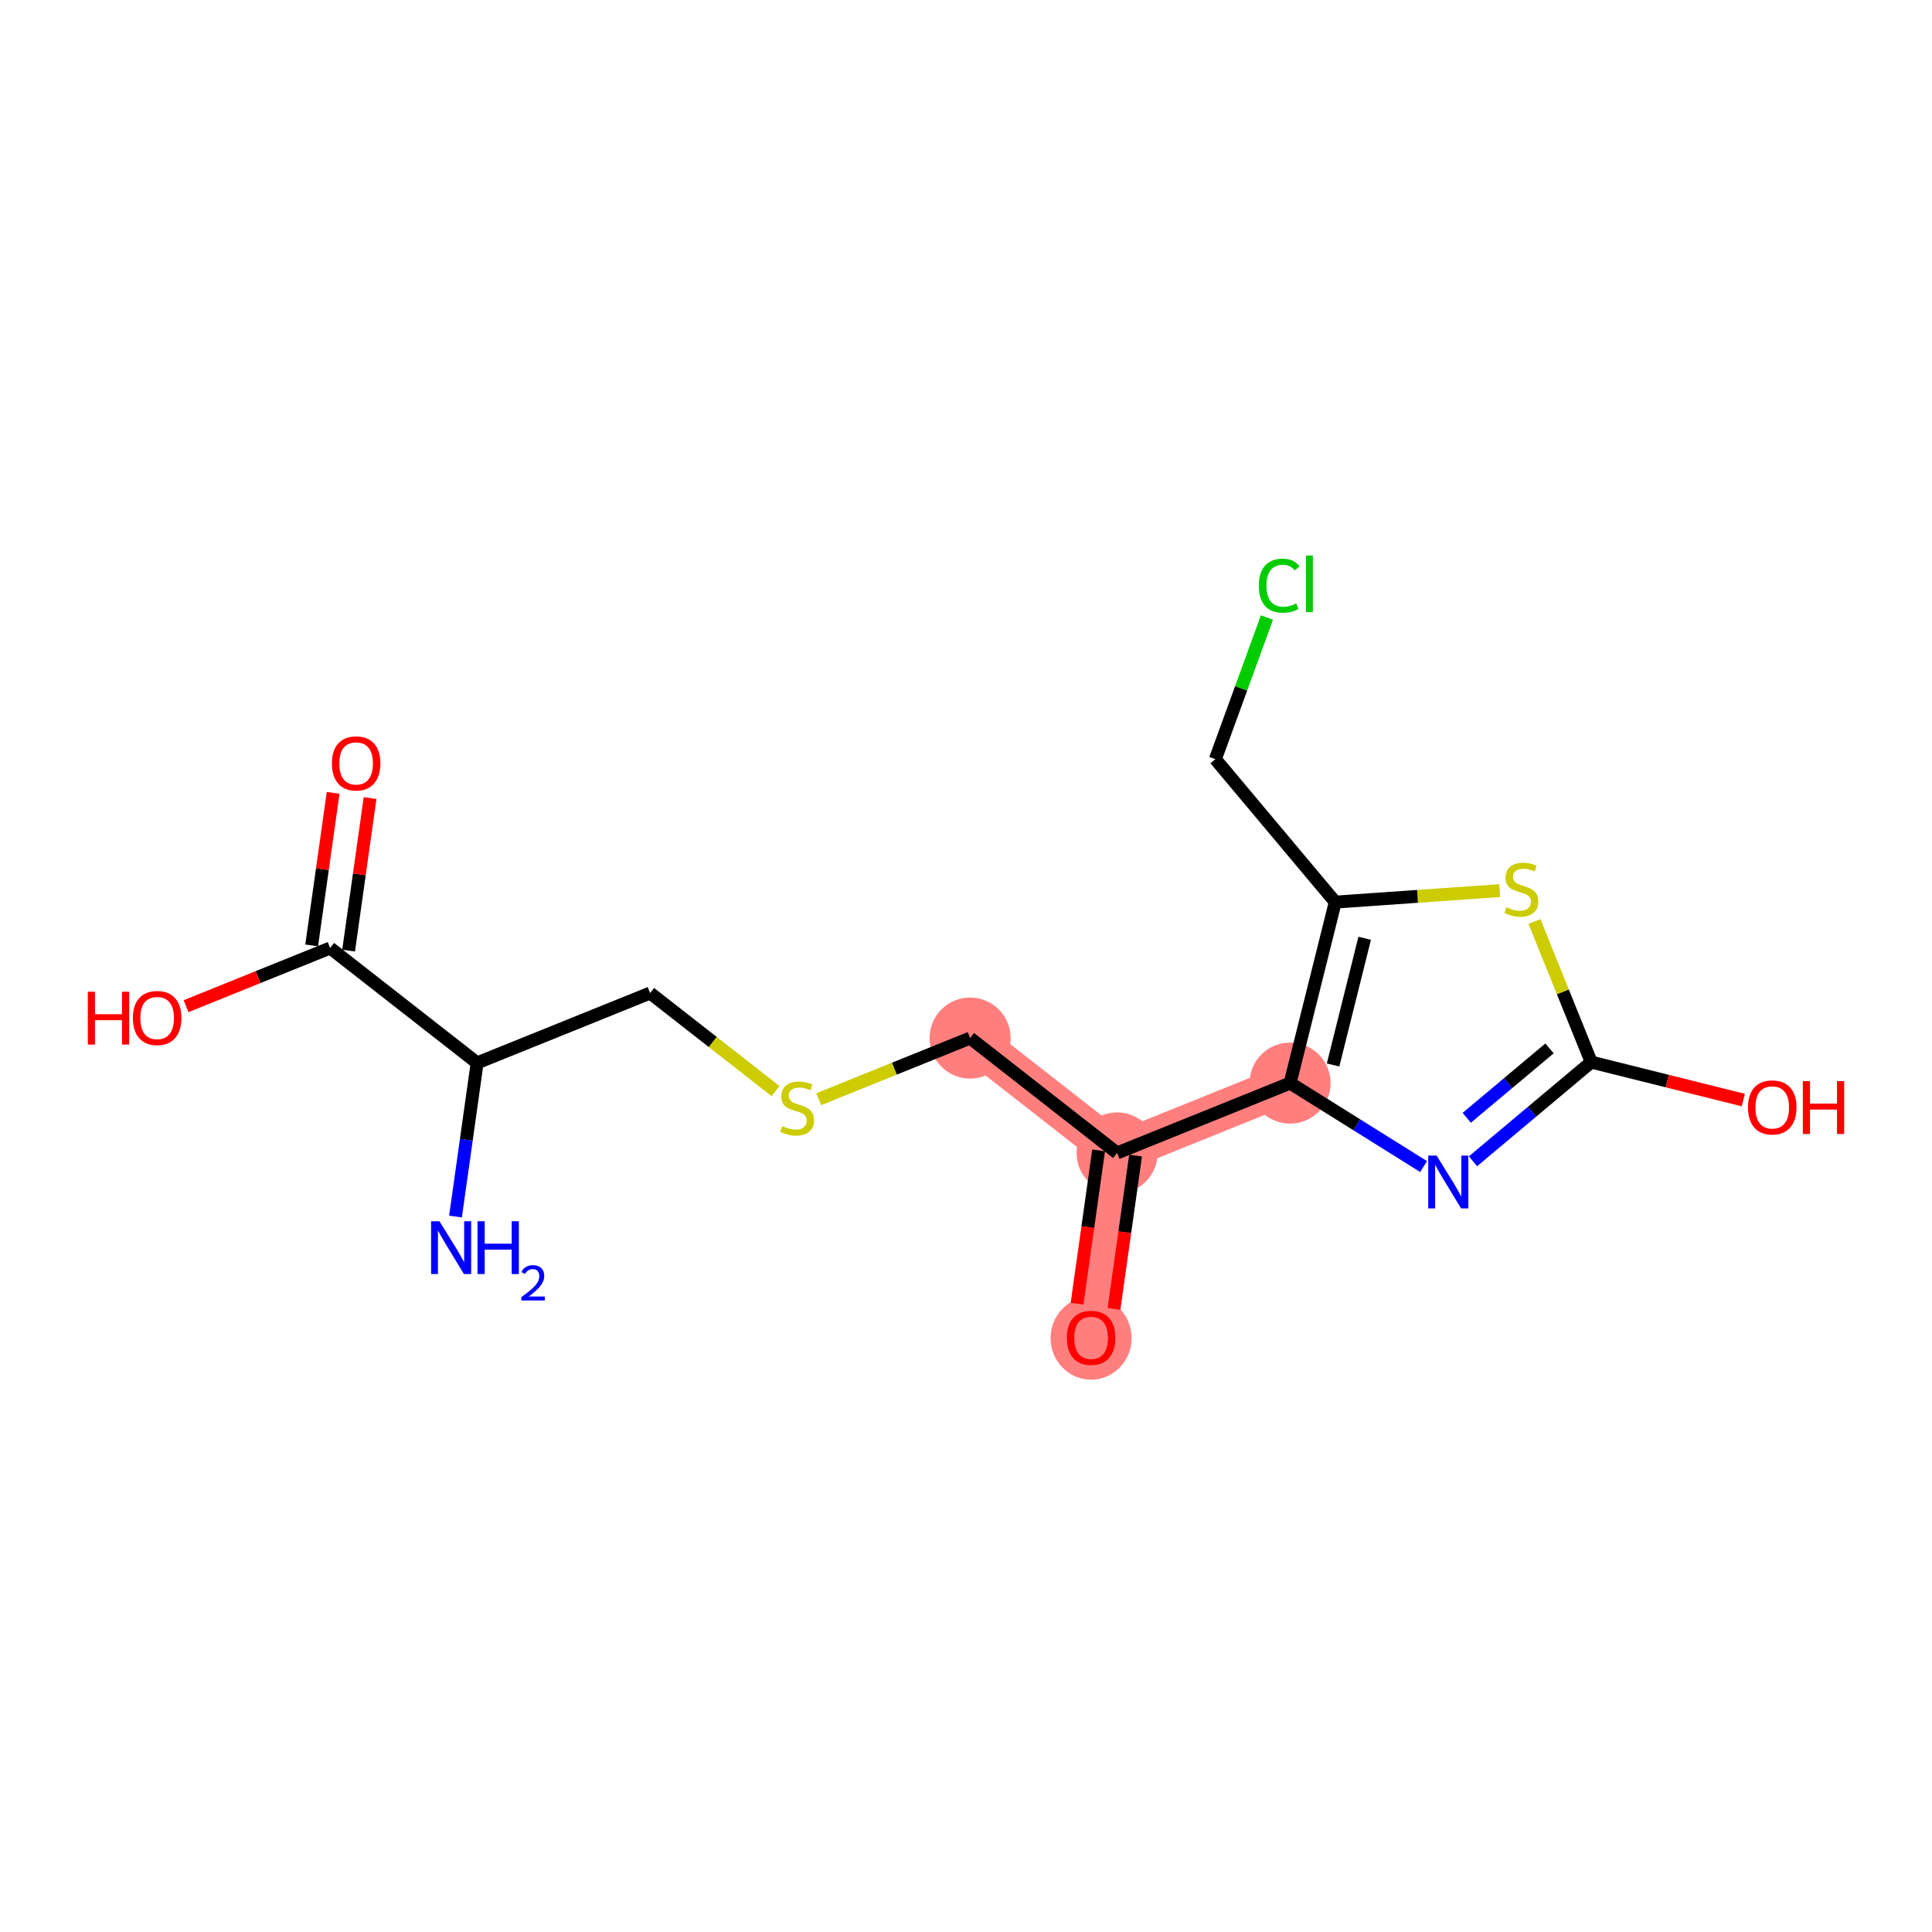 <?xml version='1.0' encoding='iso-8859-1'?>
<svg version='1.1' baseProfile='full'
              xmlns='http://www.w3.org/2000/svg'
                      xmlns:rdkit='http://www.rdkit.org/xml'
                      xmlns:xlink='http://www.w3.org/1999/xlink'
                  xml:space='preserve'
width='300px' height='300px' viewBox='0 0 300 300'>
<!-- END OF HEADER -->
<rect style='opacity:1.0;fill:#FFFFFF;stroke:none' width='300' height='300' x='0' y='0'> </rect>
<rect style='opacity:1.0;fill:#FFFFFF;stroke:none' width='300' height='300' x='0' y='0'> </rect>
<path d='M 150.638,161.191 L 173.463,179.031' style='fill:none;fill-rule:evenodd;stroke:#FF7F7F;stroke-width:6.2px;stroke-linecap:butt;stroke-linejoin:miter;stroke-opacity:1' />
<path d='M 173.463,179.031 L 169.426,207.717' style='fill:none;fill-rule:evenodd;stroke:#FF7F7F;stroke-width:6.2px;stroke-linecap:butt;stroke-linejoin:miter;stroke-opacity:1' />
<path d='M 173.463,179.031 L 200.325,168.183' style='fill:none;fill-rule:evenodd;stroke:#FF7F7F;stroke-width:6.2px;stroke-linecap:butt;stroke-linejoin:miter;stroke-opacity:1' />
<ellipse cx='150.638' cy='161.191' rx='5.794' ry='5.794'  style='fill:#FF7F7F;fill-rule:evenodd;stroke:#FF7F7F;stroke-width:1.0px;stroke-linecap:butt;stroke-linejoin:miter;stroke-opacity:1' />
<ellipse cx='173.463' cy='179.031' rx='5.794' ry='5.794'  style='fill:#FF7F7F;fill-rule:evenodd;stroke:#FF7F7F;stroke-width:1.0px;stroke-linecap:butt;stroke-linejoin:miter;stroke-opacity:1' />
<ellipse cx='169.426' cy='207.781' rx='5.794' ry='5.957'  style='fill:#FF7F7F;fill-rule:evenodd;stroke:#FF7F7F;stroke-width:1.0px;stroke-linecap:butt;stroke-linejoin:miter;stroke-opacity:1' />
<ellipse cx='200.325' cy='168.183' rx='5.794' ry='5.794'  style='fill:#FF7F7F;fill-rule:evenodd;stroke:#FF7F7F;stroke-width:1.0px;stroke-linecap:butt;stroke-linejoin:miter;stroke-opacity:1' />
<path class='bond-0 atom-0 atom-1' d='M 70.731,188.906 L 72.41,176.976' style='fill:none;fill-rule:evenodd;stroke:#0000FF;stroke-width:2.0px;stroke-linecap:butt;stroke-linejoin:miter;stroke-opacity:1' />
<path class='bond-0 atom-0 atom-1' d='M 72.41,176.976 L 74.089,165.045' style='fill:none;fill-rule:evenodd;stroke:#000000;stroke-width:2.0px;stroke-linecap:butt;stroke-linejoin:miter;stroke-opacity:1' />
<path class='bond-1 atom-1 atom-2' d='M 74.089,165.045 L 100.951,154.198' style='fill:none;fill-rule:evenodd;stroke:#000000;stroke-width:2.0px;stroke-linecap:butt;stroke-linejoin:miter;stroke-opacity:1' />
<path class='bond-14 atom-1 atom-15' d='M 74.089,165.045 L 51.264,147.206' style='fill:none;fill-rule:evenodd;stroke:#000000;stroke-width:2.0px;stroke-linecap:butt;stroke-linejoin:miter;stroke-opacity:1' />
<path class='bond-2 atom-2 atom-3' d='M 100.951,154.198 L 110.686,161.807' style='fill:none;fill-rule:evenodd;stroke:#000000;stroke-width:2.0px;stroke-linecap:butt;stroke-linejoin:miter;stroke-opacity:1' />
<path class='bond-2 atom-2 atom-3' d='M 110.686,161.807 L 120.421,169.416' style='fill:none;fill-rule:evenodd;stroke:#CCCC00;stroke-width:2.0px;stroke-linecap:butt;stroke-linejoin:miter;stroke-opacity:1' />
<path class='bond-3 atom-3 atom-4' d='M 127.13,170.683 L 138.884,165.937' style='fill:none;fill-rule:evenodd;stroke:#CCCC00;stroke-width:2.0px;stroke-linecap:butt;stroke-linejoin:miter;stroke-opacity:1' />
<path class='bond-3 atom-3 atom-4' d='M 138.884,165.937 L 150.638,161.191' style='fill:none;fill-rule:evenodd;stroke:#000000;stroke-width:2.0px;stroke-linecap:butt;stroke-linejoin:miter;stroke-opacity:1' />
<path class='bond-4 atom-4 atom-5' d='M 150.638,161.191 L 173.463,179.031' style='fill:none;fill-rule:evenodd;stroke:#000000;stroke-width:2.0px;stroke-linecap:butt;stroke-linejoin:miter;stroke-opacity:1' />
<path class='bond-5 atom-5 atom-6' d='M 170.594,178.627 L 168.918,190.534' style='fill:none;fill-rule:evenodd;stroke:#000000;stroke-width:2.0px;stroke-linecap:butt;stroke-linejoin:miter;stroke-opacity:1' />
<path class='bond-5 atom-5 atom-6' d='M 168.918,190.534 L 167.243,202.441' style='fill:none;fill-rule:evenodd;stroke:#FF0000;stroke-width:2.0px;stroke-linecap:butt;stroke-linejoin:miter;stroke-opacity:1' />
<path class='bond-5 atom-5 atom-6' d='M 176.332,179.434 L 174.656,191.341' style='fill:none;fill-rule:evenodd;stroke:#000000;stroke-width:2.0px;stroke-linecap:butt;stroke-linejoin:miter;stroke-opacity:1' />
<path class='bond-5 atom-5 atom-6' d='M 174.656,191.341 L 172.98,203.248' style='fill:none;fill-rule:evenodd;stroke:#FF0000;stroke-width:2.0px;stroke-linecap:butt;stroke-linejoin:miter;stroke-opacity:1' />
<path class='bond-6 atom-5 atom-7' d='M 173.463,179.031 L 200.325,168.183' style='fill:none;fill-rule:evenodd;stroke:#000000;stroke-width:2.0px;stroke-linecap:butt;stroke-linejoin:miter;stroke-opacity:1' />
<path class='bond-7 atom-7 atom-8' d='M 200.325,168.183 L 210.69,174.663' style='fill:none;fill-rule:evenodd;stroke:#000000;stroke-width:2.0px;stroke-linecap:butt;stroke-linejoin:miter;stroke-opacity:1' />
<path class='bond-7 atom-7 atom-8' d='M 210.69,174.663 L 221.054,181.142' style='fill:none;fill-rule:evenodd;stroke:#0000FF;stroke-width:2.0px;stroke-linecap:butt;stroke-linejoin:miter;stroke-opacity:1' />
<path class='bond-17 atom-12 atom-7' d='M 207.339,140.076 L 200.325,168.183' style='fill:none;fill-rule:evenodd;stroke:#000000;stroke-width:2.0px;stroke-linecap:butt;stroke-linejoin:miter;stroke-opacity:1' />
<path class='bond-17 atom-12 atom-7' d='M 211.908,145.695 L 206.999,165.37' style='fill:none;fill-rule:evenodd;stroke:#000000;stroke-width:2.0px;stroke-linecap:butt;stroke-linejoin:miter;stroke-opacity:1' />
<path class='bond-8 atom-8 atom-9' d='M 228.725,180.322 L 237.905,172.622' style='fill:none;fill-rule:evenodd;stroke:#0000FF;stroke-width:2.0px;stroke-linecap:butt;stroke-linejoin:miter;stroke-opacity:1' />
<path class='bond-8 atom-8 atom-9' d='M 237.905,172.622 L 247.085,164.922' style='fill:none;fill-rule:evenodd;stroke:#000000;stroke-width:2.0px;stroke-linecap:butt;stroke-linejoin:miter;stroke-opacity:1' />
<path class='bond-8 atom-8 atom-9' d='M 227.756,173.573 L 234.182,168.183' style='fill:none;fill-rule:evenodd;stroke:#0000FF;stroke-width:2.0px;stroke-linecap:butt;stroke-linejoin:miter;stroke-opacity:1' />
<path class='bond-8 atom-8 atom-9' d='M 234.182,168.183 L 240.608,162.793' style='fill:none;fill-rule:evenodd;stroke:#000000;stroke-width:2.0px;stroke-linecap:butt;stroke-linejoin:miter;stroke-opacity:1' />
<path class='bond-9 atom-9 atom-10' d='M 247.085,164.922 L 258.894,167.869' style='fill:none;fill-rule:evenodd;stroke:#000000;stroke-width:2.0px;stroke-linecap:butt;stroke-linejoin:miter;stroke-opacity:1' />
<path class='bond-9 atom-9 atom-10' d='M 258.894,167.869 L 270.703,170.816' style='fill:none;fill-rule:evenodd;stroke:#FF0000;stroke-width:2.0px;stroke-linecap:butt;stroke-linejoin:miter;stroke-opacity:1' />
<path class='bond-10 atom-9 atom-11' d='M 247.085,164.922 L 242.678,154.009' style='fill:none;fill-rule:evenodd;stroke:#000000;stroke-width:2.0px;stroke-linecap:butt;stroke-linejoin:miter;stroke-opacity:1' />
<path class='bond-10 atom-9 atom-11' d='M 242.678,154.009 L 238.271,143.095' style='fill:none;fill-rule:evenodd;stroke:#CCCC00;stroke-width:2.0px;stroke-linecap:butt;stroke-linejoin:miter;stroke-opacity:1' />
<path class='bond-11 atom-11 atom-12' d='M 232.883,138.294 L 220.111,139.185' style='fill:none;fill-rule:evenodd;stroke:#CCCC00;stroke-width:2.0px;stroke-linecap:butt;stroke-linejoin:miter;stroke-opacity:1' />
<path class='bond-11 atom-11 atom-12' d='M 220.111,139.185 L 207.339,140.076' style='fill:none;fill-rule:evenodd;stroke:#000000;stroke-width:2.0px;stroke-linecap:butt;stroke-linejoin:miter;stroke-opacity:1' />
<path class='bond-12 atom-12 atom-13' d='M 207.339,140.076 L 188.722,117.88' style='fill:none;fill-rule:evenodd;stroke:#000000;stroke-width:2.0px;stroke-linecap:butt;stroke-linejoin:miter;stroke-opacity:1' />
<path class='bond-13 atom-13 atom-14' d='M 188.722,117.88 L 192.727,106.883' style='fill:none;fill-rule:evenodd;stroke:#000000;stroke-width:2.0px;stroke-linecap:butt;stroke-linejoin:miter;stroke-opacity:1' />
<path class='bond-13 atom-13 atom-14' d='M 192.727,106.883 L 196.732,95.886' style='fill:none;fill-rule:evenodd;stroke:#00CC00;stroke-width:2.0px;stroke-linecap:butt;stroke-linejoin:miter;stroke-opacity:1' />
<path class='bond-15 atom-15 atom-16' d='M 54.132,147.609 L 55.799,135.766' style='fill:none;fill-rule:evenodd;stroke:#000000;stroke-width:2.0px;stroke-linecap:butt;stroke-linejoin:miter;stroke-opacity:1' />
<path class='bond-15 atom-15 atom-16' d='M 55.799,135.766 L 57.466,123.922' style='fill:none;fill-rule:evenodd;stroke:#FF0000;stroke-width:2.0px;stroke-linecap:butt;stroke-linejoin:miter;stroke-opacity:1' />
<path class='bond-15 atom-15 atom-16' d='M 48.395,146.802 L 50.062,134.958' style='fill:none;fill-rule:evenodd;stroke:#000000;stroke-width:2.0px;stroke-linecap:butt;stroke-linejoin:miter;stroke-opacity:1' />
<path class='bond-15 atom-15 atom-16' d='M 50.062,134.958 L 51.728,123.115' style='fill:none;fill-rule:evenodd;stroke:#FF0000;stroke-width:2.0px;stroke-linecap:butt;stroke-linejoin:miter;stroke-opacity:1' />
<path class='bond-16 atom-15 atom-17' d='M 51.264,147.206 L 40.078,151.722' style='fill:none;fill-rule:evenodd;stroke:#000000;stroke-width:2.0px;stroke-linecap:butt;stroke-linejoin:miter;stroke-opacity:1' />
<path class='bond-16 atom-15 atom-17' d='M 40.078,151.722 L 28.892,156.239' style='fill:none;fill-rule:evenodd;stroke:#FF0000;stroke-width:2.0px;stroke-linecap:butt;stroke-linejoin:miter;stroke-opacity:1' />
<path  class='atom-0' d='M 68.238 189.63
L 70.926 193.975
Q 71.193 194.404, 71.622 195.181
Q 72.05 195.957, 72.073 196.003
L 72.073 189.63
L 73.163 189.63
L 73.163 197.834
L 72.039 197.834
L 69.153 193.083
Q 68.817 192.527, 68.458 191.89
Q 68.11 191.252, 68.006 191.055
L 68.006 197.834
L 66.94 197.834
L 66.94 189.63
L 68.238 189.63
' fill='#0000FF'/>
<path  class='atom-0' d='M 74.148 189.63
L 75.26 189.63
L 75.26 193.118
L 79.455 193.118
L 79.455 189.63
L 80.567 189.63
L 80.567 197.834
L 79.455 197.834
L 79.455 194.045
L 75.26 194.045
L 75.26 197.834
L 74.148 197.834
L 74.148 189.63
' fill='#0000FF'/>
<path  class='atom-0' d='M 80.965 197.546
Q 81.164 197.034, 81.638 196.751
Q 82.112 196.46, 82.77 196.46
Q 83.588 196.46, 84.047 196.904
Q 84.506 197.348, 84.506 198.135
Q 84.506 198.938, 83.909 199.688
Q 83.321 200.437, 82.097 201.324
L 84.598 201.324
L 84.598 201.936
L 80.95 201.936
L 80.95 201.424
Q 81.959 200.705, 82.556 200.17
Q 83.16 199.634, 83.451 199.152
Q 83.741 198.671, 83.741 198.174
Q 83.741 197.653, 83.481 197.363
Q 83.221 197.072, 82.77 197.072
Q 82.334 197.072, 82.043 197.248
Q 81.753 197.424, 81.546 197.814
L 80.965 197.546
' fill='#0000FF'/>
<path  class='atom-3' d='M 121.458 174.854
Q 121.551 174.888, 121.933 175.051
Q 122.316 175.213, 122.733 175.317
Q 123.162 175.41, 123.579 175.41
Q 124.355 175.41, 124.807 175.039
Q 125.259 174.657, 125.259 173.996
Q 125.259 173.544, 125.027 173.266
Q 124.807 172.988, 124.459 172.837
Q 124.112 172.687, 123.532 172.513
Q 122.802 172.293, 122.362 172.084
Q 121.933 171.876, 121.62 171.435
Q 121.319 170.995, 121.319 170.253
Q 121.319 169.222, 122.014 168.585
Q 122.721 167.947, 124.112 167.947
Q 125.062 167.947, 126.14 168.399
L 125.873 169.292
Q 124.888 168.886, 124.147 168.886
Q 123.347 168.886, 122.907 169.222
Q 122.466 169.547, 122.478 170.114
Q 122.478 170.555, 122.698 170.821
Q 122.93 171.088, 123.254 171.238
Q 123.59 171.389, 124.147 171.563
Q 124.888 171.795, 125.329 172.026
Q 125.769 172.258, 126.082 172.733
Q 126.406 173.197, 126.406 173.996
Q 126.406 175.132, 125.641 175.746
Q 124.888 176.349, 123.625 176.349
Q 122.895 176.349, 122.339 176.186
Q 121.794 176.036, 121.145 175.769
L 121.458 174.854
' fill='#CCCC00'/>
<path  class='atom-6' d='M 165.66 207.741
Q 165.66 205.771, 166.633 204.67
Q 167.606 203.569, 169.426 203.569
Q 171.245 203.569, 172.218 204.67
Q 173.192 205.771, 173.192 207.741
Q 173.192 209.734, 172.207 210.869
Q 171.222 211.993, 169.426 211.993
Q 167.618 211.993, 166.633 210.869
Q 165.66 209.745, 165.66 207.741
M 169.426 211.066
Q 170.677 211.066, 171.349 210.232
Q 172.033 209.386, 172.033 207.741
Q 172.033 206.13, 171.349 205.319
Q 170.677 204.496, 169.426 204.496
Q 168.174 204.496, 167.491 205.307
Q 166.818 206.118, 166.818 207.741
Q 166.818 209.398, 167.491 210.232
Q 168.174 211.066, 169.426 211.066
' fill='#FF0000'/>
<path  class='atom-8' d='M 223.076 179.437
L 225.765 183.783
Q 226.031 184.212, 226.46 184.988
Q 226.889 185.764, 226.912 185.811
L 226.912 179.437
L 228.001 179.437
L 228.001 187.642
L 226.877 187.642
L 223.992 182.891
Q 223.656 182.334, 223.296 181.697
Q 222.949 181.06, 222.844 180.863
L 222.844 187.642
L 221.778 187.642
L 221.778 179.437
L 223.076 179.437
' fill='#0000FF'/>
<path  class='atom-10' d='M 271.427 171.959
Q 271.427 169.989, 272.4 168.889
Q 273.374 167.788, 275.193 167.788
Q 277.012 167.788, 277.986 168.889
Q 278.959 169.989, 278.959 171.959
Q 278.959 173.952, 277.974 175.088
Q 276.989 176.212, 275.193 176.212
Q 273.385 176.212, 272.4 175.088
Q 271.427 173.964, 271.427 171.959
M 275.193 175.285
Q 276.444 175.285, 277.117 174.451
Q 277.8 173.605, 277.8 171.959
Q 277.8 170.349, 277.117 169.537
Q 276.444 168.715, 275.193 168.715
Q 273.941 168.715, 273.258 169.526
Q 272.586 170.337, 272.586 171.959
Q 272.586 173.616, 273.258 174.451
Q 273.941 175.285, 275.193 175.285
' fill='#FF0000'/>
<path  class='atom-10' d='M 279.944 167.88
L 281.056 167.88
L 281.056 171.368
L 285.251 171.368
L 285.251 167.88
L 286.364 167.88
L 286.364 176.085
L 285.251 176.085
L 285.251 172.295
L 281.056 172.295
L 281.056 176.085
L 279.944 176.085
L 279.944 167.88
' fill='#FF0000'/>
<path  class='atom-11' d='M 233.921 140.876
Q 234.013 140.911, 234.396 141.073
Q 234.778 141.235, 235.195 141.34
Q 235.624 141.432, 236.041 141.432
Q 236.817 141.432, 237.269 141.062
Q 237.721 140.679, 237.721 140.019
Q 237.721 139.567, 237.49 139.289
Q 237.269 139.01, 236.922 138.86
Q 236.574 138.709, 235.995 138.535
Q 235.265 138.315, 234.824 138.107
Q 234.396 137.898, 234.083 137.458
Q 233.781 137.017, 233.781 136.276
Q 233.781 135.244, 234.477 134.607
Q 235.184 133.97, 236.574 133.97
Q 237.524 133.97, 238.602 134.422
L 238.336 135.314
Q 237.351 134.908, 236.609 134.908
Q 235.809 134.908, 235.369 135.244
Q 234.929 135.569, 234.94 136.137
Q 234.94 136.577, 235.16 136.844
Q 235.392 137.11, 235.717 137.261
Q 236.053 137.411, 236.609 137.585
Q 237.351 137.817, 237.791 138.049
Q 238.231 138.28, 238.544 138.756
Q 238.869 139.219, 238.869 140.019
Q 238.869 141.154, 238.104 141.768
Q 237.351 142.371, 236.087 142.371
Q 235.357 142.371, 234.801 142.209
Q 234.257 142.058, 233.608 141.792
L 233.921 140.876
' fill='#CCCC00'/>
<path  class='atom-14' d='M 195.471 90.943
Q 195.471 88.904, 196.422 87.838
Q 197.383 86.76, 199.203 86.76
Q 200.895 86.76, 201.798 87.954
L 201.034 88.579
Q 200.373 87.71, 199.203 87.71
Q 197.963 87.71, 197.302 88.545
Q 196.653 89.368, 196.653 90.943
Q 196.653 92.566, 197.326 93.4
Q 198.009 94.234, 199.33 94.234
Q 200.234 94.234, 201.289 93.69
L 201.613 94.559
Q 201.184 94.837, 200.535 94.999
Q 199.886 95.161, 199.168 95.161
Q 197.383 95.161, 196.422 94.072
Q 195.471 92.983, 195.471 90.943
' fill='#00CC00'/>
<path  class='atom-14' d='M 202.795 86.262
L 203.861 86.262
L 203.861 95.057
L 202.795 95.057
L 202.795 86.262
' fill='#00CC00'/>
<path  class='atom-16' d='M 51.535 118.542
Q 51.535 116.572, 52.508 115.471
Q 53.481 114.37, 55.301 114.37
Q 57.12 114.37, 58.093 115.471
Q 59.067 116.572, 59.067 118.542
Q 59.067 120.535, 58.082 121.671
Q 57.097 122.795, 55.301 122.795
Q 53.493 122.795, 52.508 121.671
Q 51.535 120.546, 51.535 118.542
M 55.301 121.868
Q 56.552 121.868, 57.224 121.033
Q 57.908 120.187, 57.908 118.542
Q 57.908 116.931, 57.224 116.12
Q 56.552 115.297, 55.301 115.297
Q 54.049 115.297, 53.366 116.108
Q 52.694 116.92, 52.694 118.542
Q 52.694 120.199, 53.366 121.033
Q 54.049 121.868, 55.301 121.868
' fill='#FF0000'/>
<path  class='atom-17' d='M 13.636 153.997
L 14.749 153.997
L 14.749 157.485
L 18.944 157.485
L 18.944 153.997
L 20.056 153.997
L 20.056 162.201
L 18.944 162.201
L 18.944 158.412
L 14.749 158.412
L 14.749 162.201
L 13.636 162.201
L 13.636 153.997
' fill='#FF0000'/>
<path  class='atom-17' d='M 20.635 158.076
Q 20.635 156.106, 21.609 155.005
Q 22.582 153.904, 24.401 153.904
Q 26.221 153.904, 27.194 155.005
Q 28.168 156.106, 28.168 158.076
Q 28.168 160.069, 27.183 161.205
Q 26.198 162.329, 24.401 162.329
Q 22.594 162.329, 21.609 161.205
Q 20.635 160.081, 20.635 158.076
M 24.401 161.402
Q 25.653 161.402, 26.325 160.567
Q 27.009 159.721, 27.009 158.076
Q 27.009 156.465, 26.325 155.654
Q 25.653 154.831, 24.401 154.831
Q 23.15 154.831, 22.466 155.642
Q 21.794 156.454, 21.794 158.076
Q 21.794 159.733, 22.466 160.567
Q 23.15 161.402, 24.401 161.402
' fill='#FF0000'/>
</svg>

